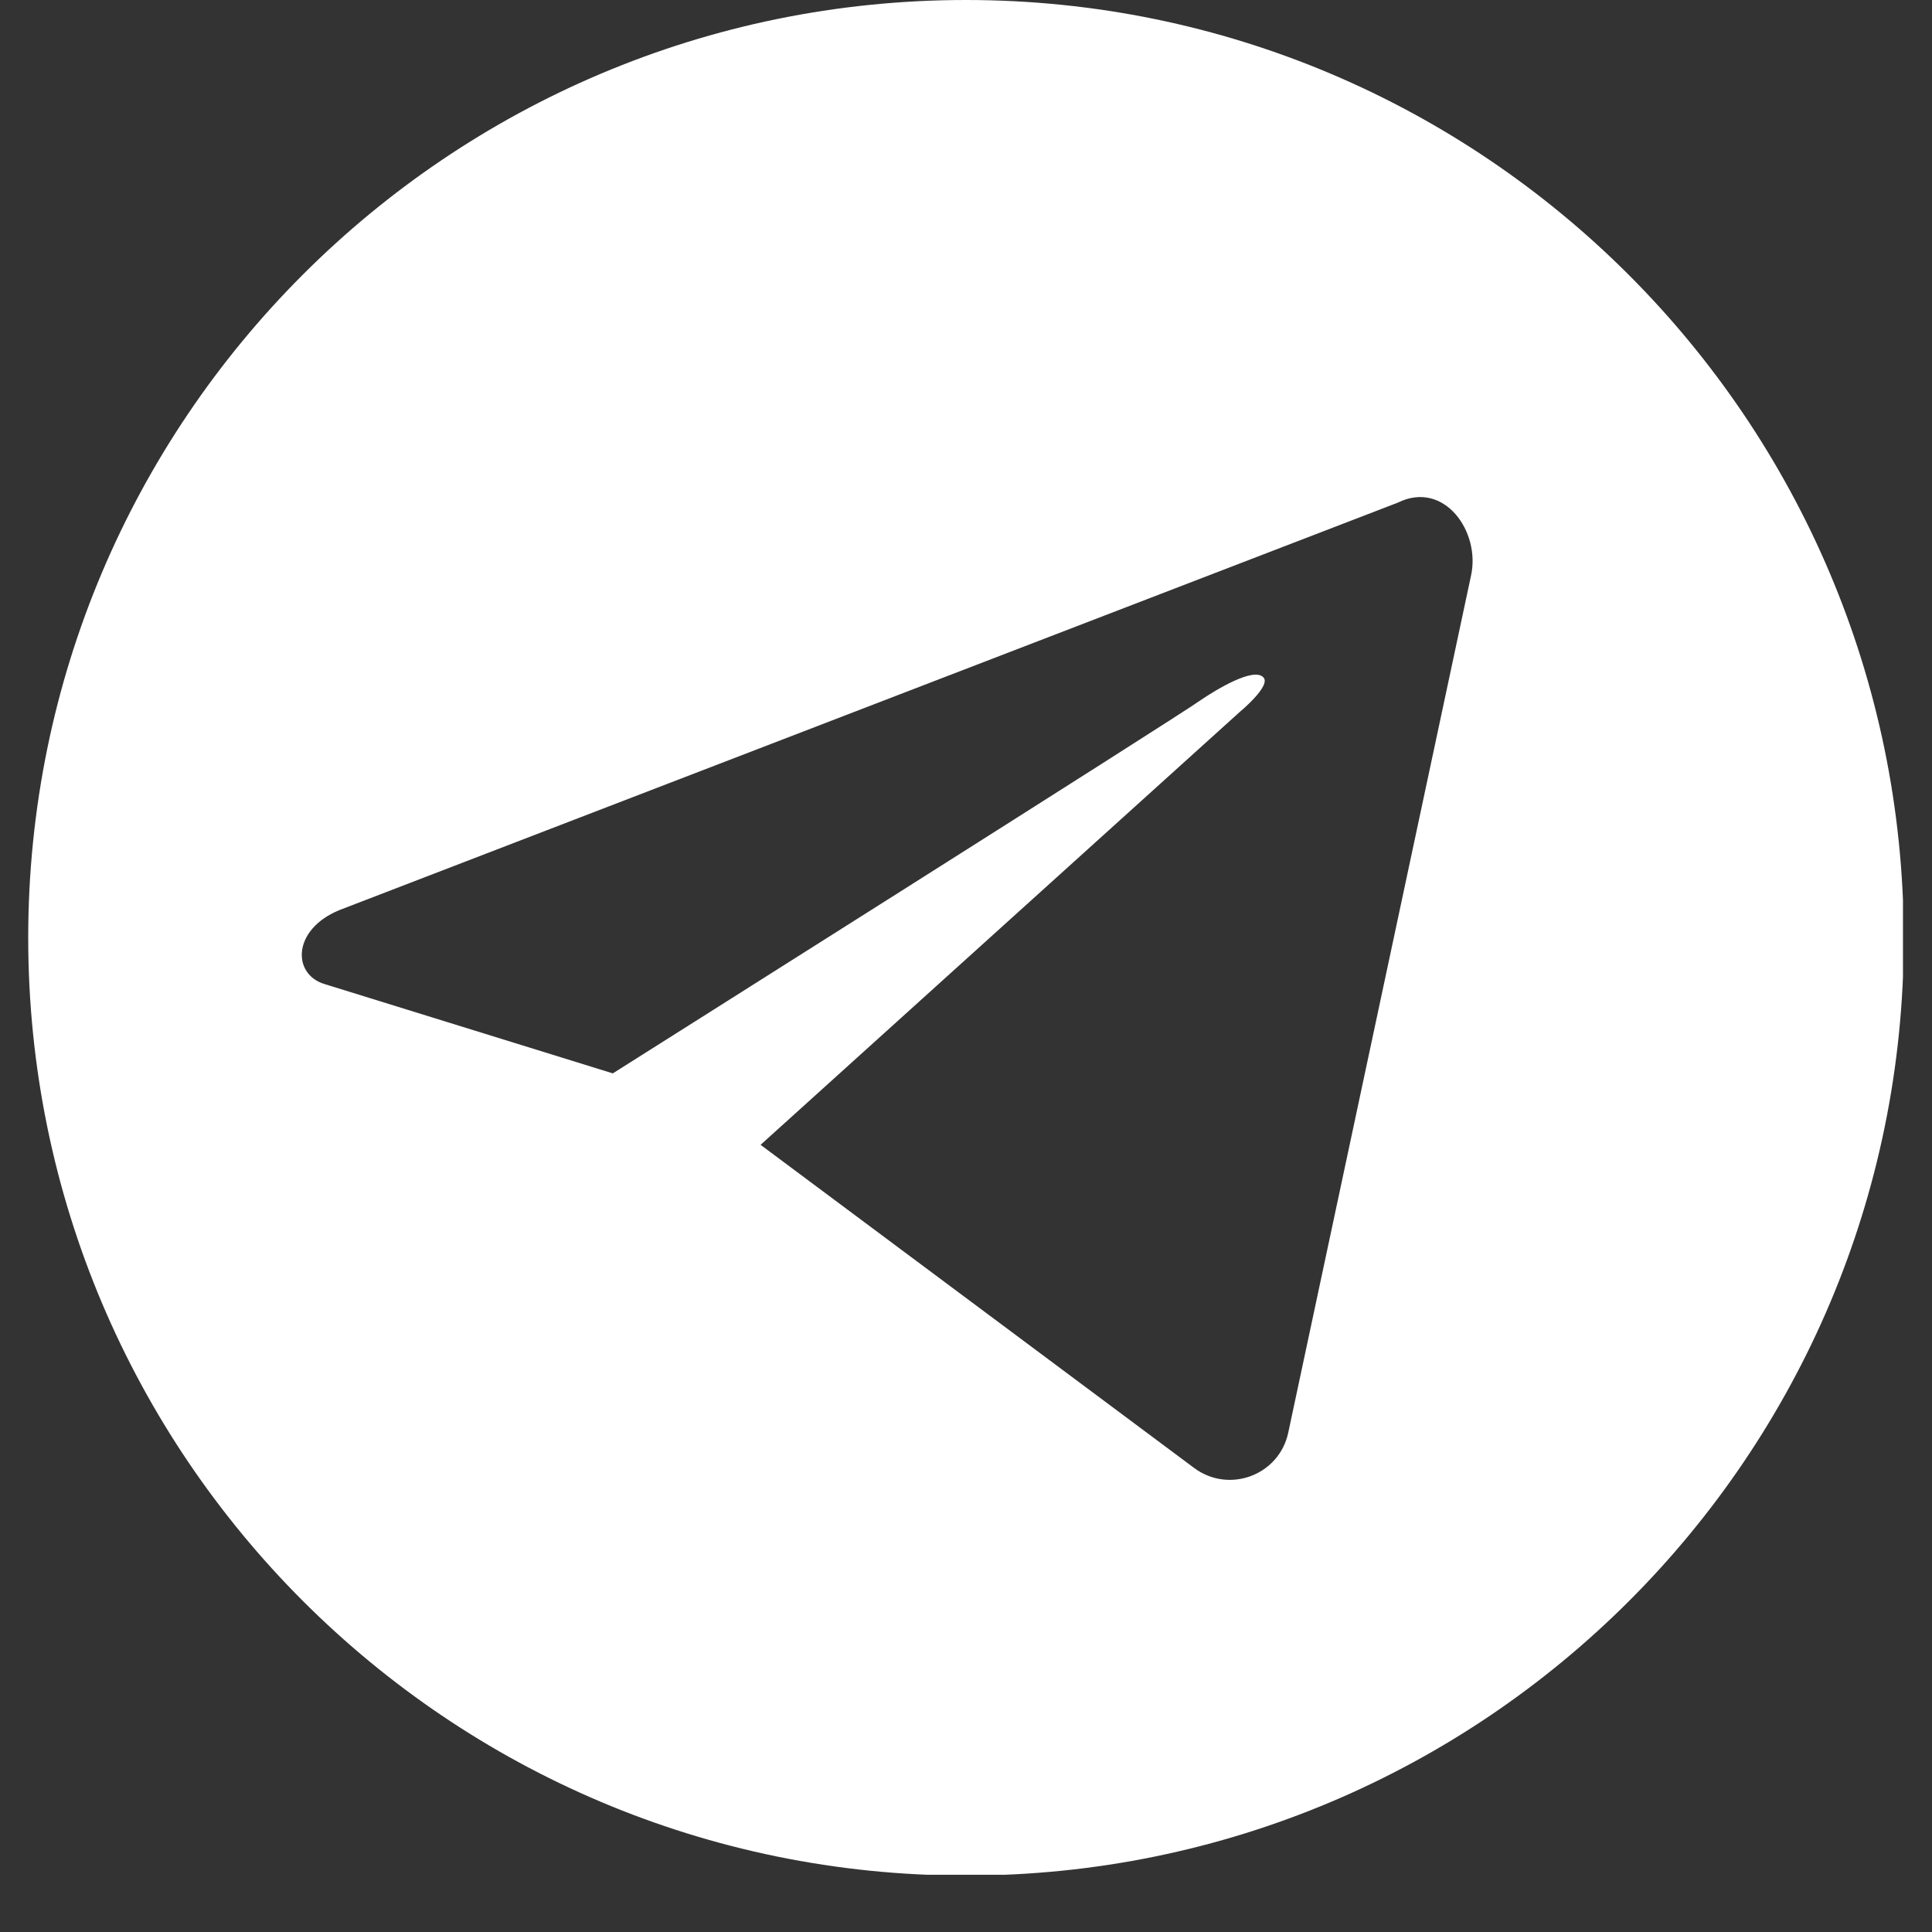 <?xml version="1.0" encoding="UTF-8"?> <svg xmlns="http://www.w3.org/2000/svg" xmlns:xlink="http://www.w3.org/1999/xlink" width="1080" zoomAndPan="magnify" viewBox="0 0 810 810" height="1080" preserveAspectRatio="xMidYMid meet" version="1.0"><rect x="0" y="0" width="810" height="810" fill="#333333" stroke="none"/><defs><clipPath id="5dcc249807"><path d="M 11.828 0 L 797.828 0 L 797.828 786 L 11.828 786 Z M 11.828 0 " clip-rule="nonzero"></path></clipPath></defs><g clip-path="url(#5dcc249807)"><path fill="#ffffff" d="M 404.996 0 C 187.816 0 11.828 175.992 11.828 393.172 C 11.828 610.348 187.816 786.34 404.996 786.34 C 622.176 786.34 798.168 610.348 798.168 393.172 C 797.828 175.992 621.836 0 404.996 0 Z M 616.73 241.348 L 540.141 600.477 C 536.395 618.52 515.289 626.348 500.652 615.457 L 318.875 479.973 L 519.715 298.535 C 519.715 298.535 533.332 287.305 529.586 283.898 C 525.5 279.812 510.523 288.664 503.035 293.77 C 495.207 299.559 256.922 450.02 256.922 450.02 L 136.074 412.574 C 122.461 408.488 122.461 389.766 142.203 381.598 L 586.094 210.711 C 605.496 201.18 620.816 222.965 616.73 241.348 Z M 616.73 241.348 " fill-opacity="1" fill-rule="nonzero"></path></g></svg> 